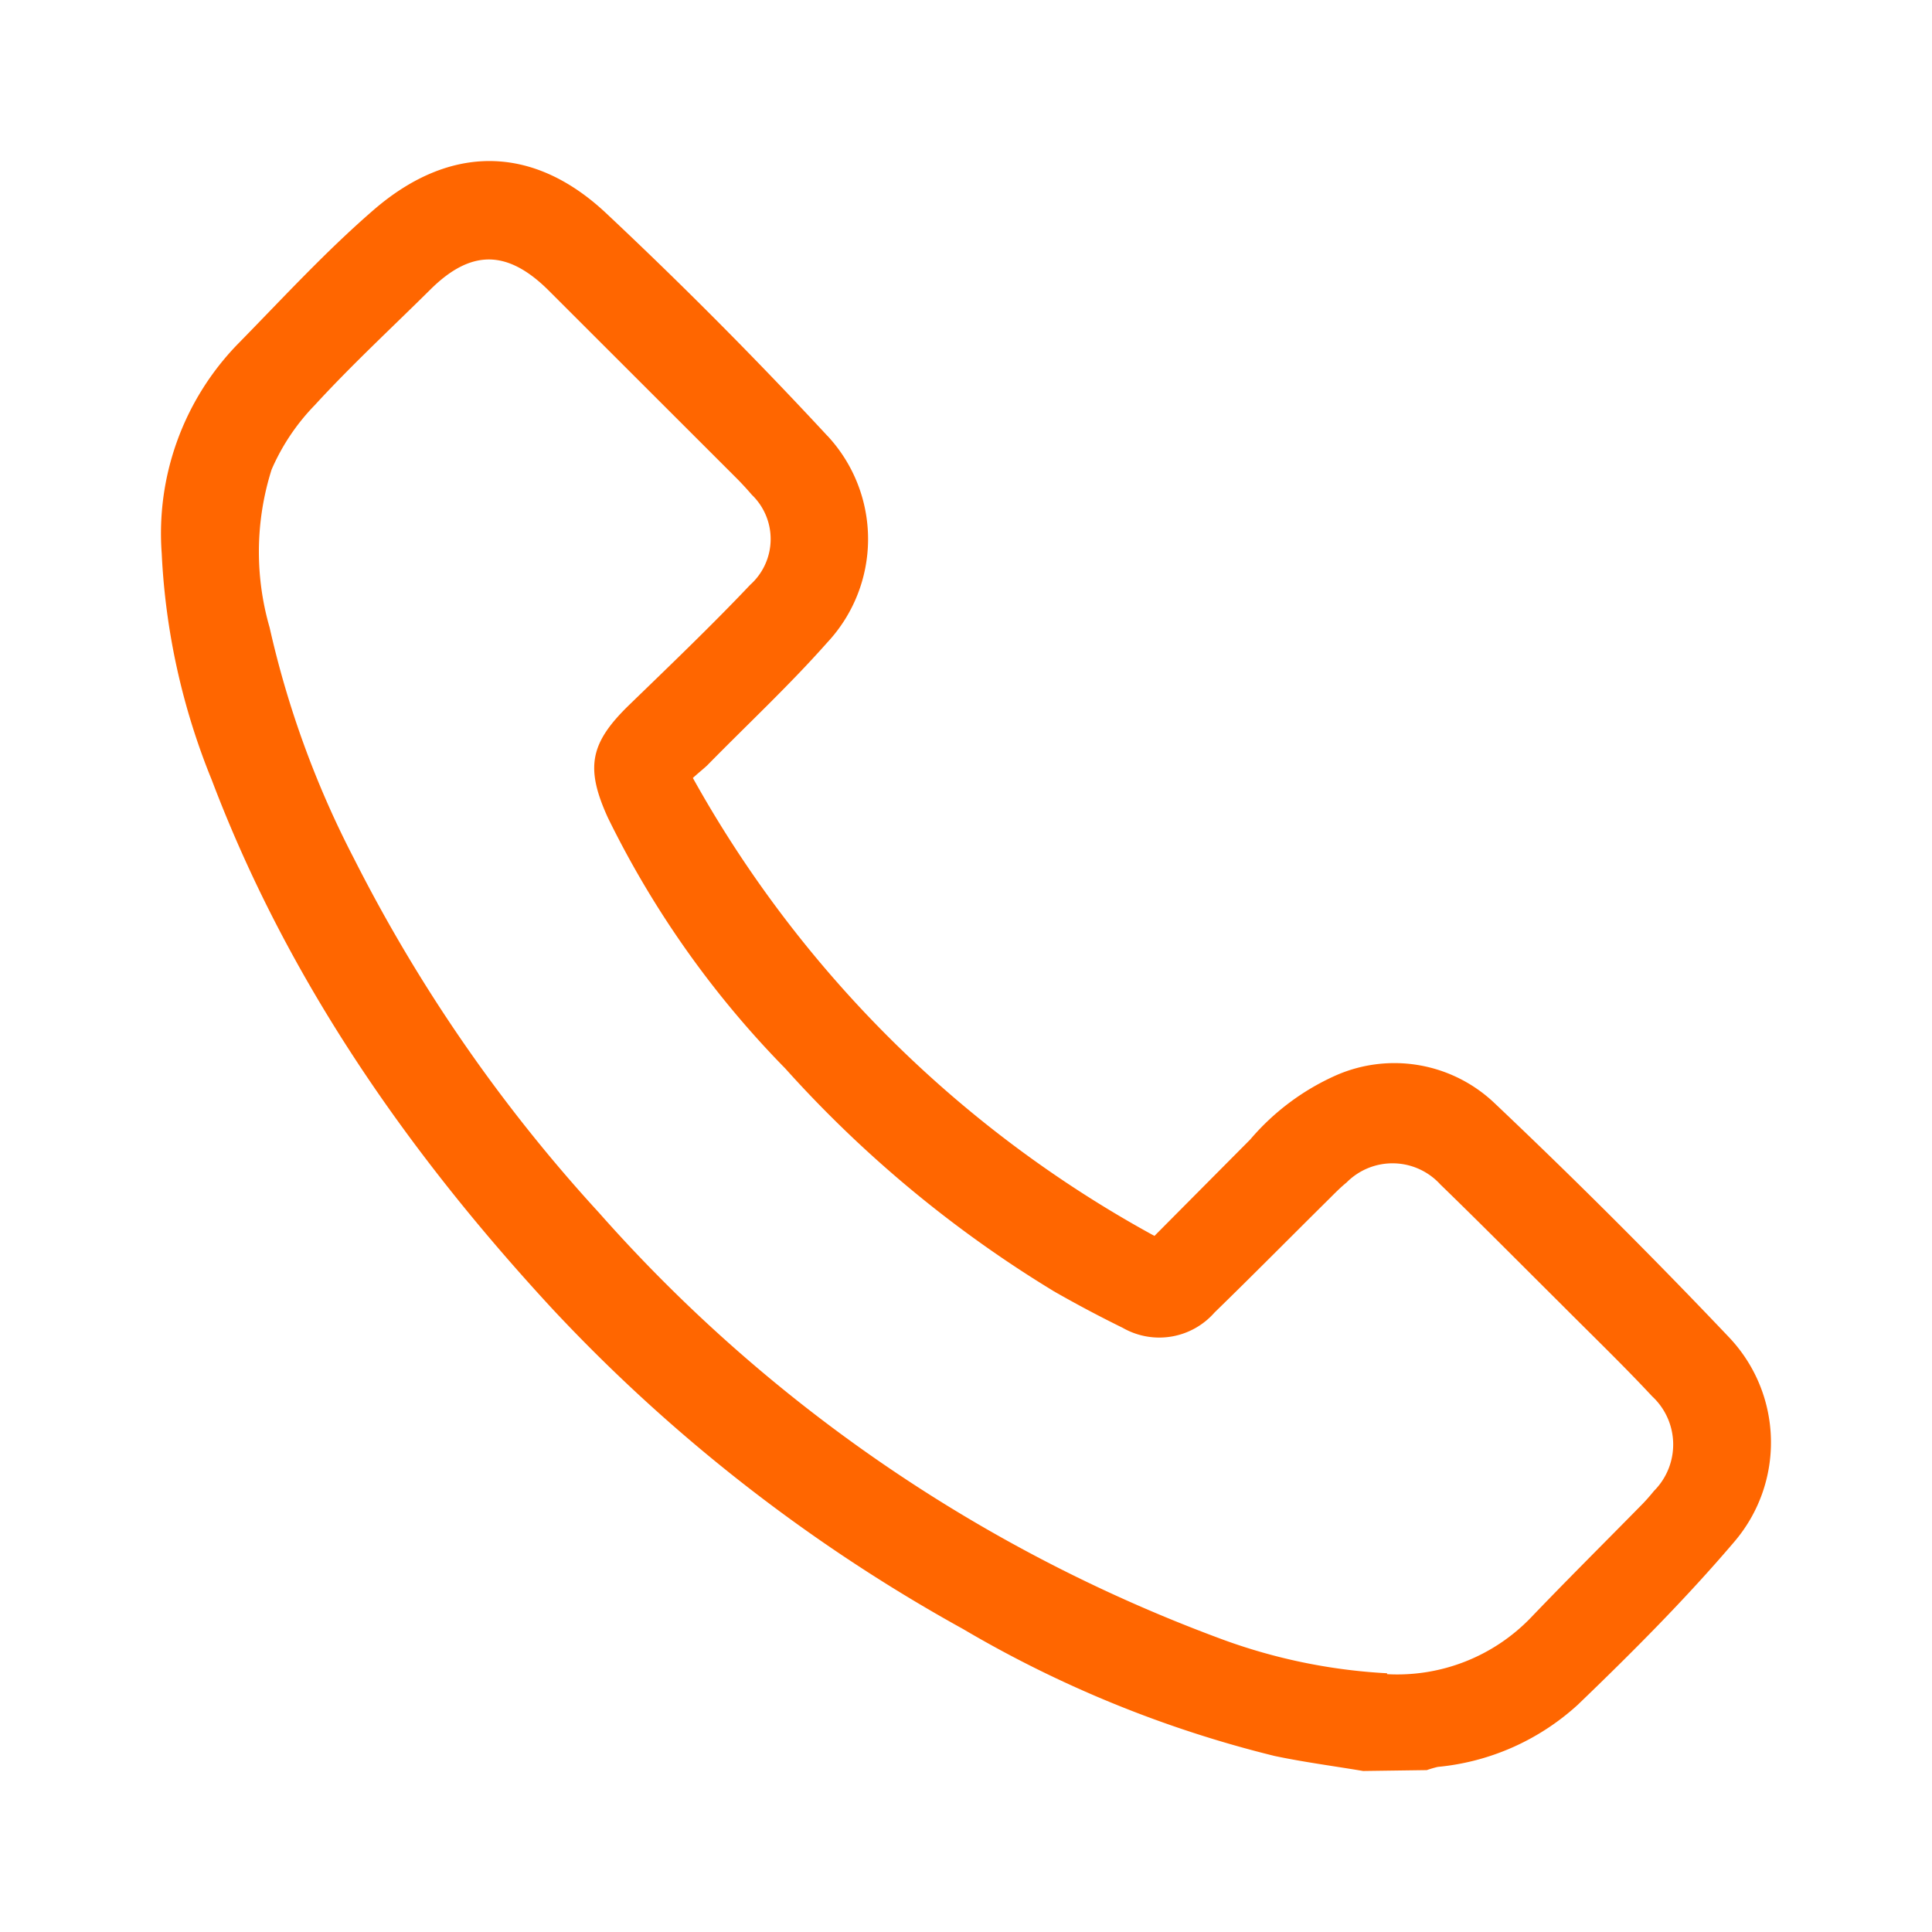 <svg width="24" height="24" xmlns="http://www.w3.org/2000/svg"><path d="M16.934 22c-.368-.062-.737-.11-1.102-.187a14.395 14.395 0 0 1-3.869-1.577 20.648 20.648 0 0 1-5.094-3.969c-1.798-1.944-3.294-4.086-4.238-6.577a8.509 8.509 0 0 1-.622-2.814 3.376 3.376 0 0 1 .933-2.59c.563-.573 1.107-1.168 1.713-1.69.935-.8 1.954-.8 2.858.037a56.106 56.106 0 0 1 2.764 2.78v-.001a1.882 1.882 0 0 1 0 2.569c-.472.533-.995 1.02-1.493 1.528-.046.043-.094.08-.177.155a14.52 14.52 0 0 0 5.734 5.689l1.19-1.198a2.997 2.997 0 0 1 1.073-.8 1.805 1.805 0 0 1 1.96.347 77.78 77.78 0 0 1 2.922 2.918c.665.71.687 1.805.05 2.542-.6.704-1.265 1.37-1.937 2.016-.48.438-1.09.71-1.738.771a1.338 1.338 0 0 0-.137.04l-.79.011zm.297-1.203a2.304 2.304 0 0 0 1.783-.699c.45-.47.911-.928 1.367-1.392.06-.06.114-.122.167-.187a.816.816 0 0 0-.025-1.174c-.367-.394-.756-.768-1.136-1.15-.496-.493-.987-.989-1.488-1.475v.001a.803.803 0 0 0-1.171-.032c-.076.062-.143.13-.213.2-.477.472-.949.95-1.428 1.416a.913.913 0 0 1-1.14.19 15.44 15.44 0 0 1-.864-.459h.001a14.817 14.817 0 0 1-3.33-2.764 11.933 11.933 0 0 1-2.203-3.115c-.284-.624-.222-.928.268-1.403s1.016-.978 1.501-1.49a.763.763 0 0 0 .019-1.118 3.847 3.847 0 0 0-.182-.198L6.803 3.596c-.504-.494-.952-.5-1.456 0-.504.499-.979.938-1.437 1.437a2.665 2.665 0 0 0-.536.8 3.385 3.385 0 0 0-.025 1.961c.224.996.575 1.96 1.046 2.867a19.584 19.584 0 0 0 3.046 4.404 19.2 19.2 0 0 0 7.689 5.28 7.016 7.016 0 0 0 2.101.441v.011z" fill="#F60" fill-rule="evenodd"/></svg>